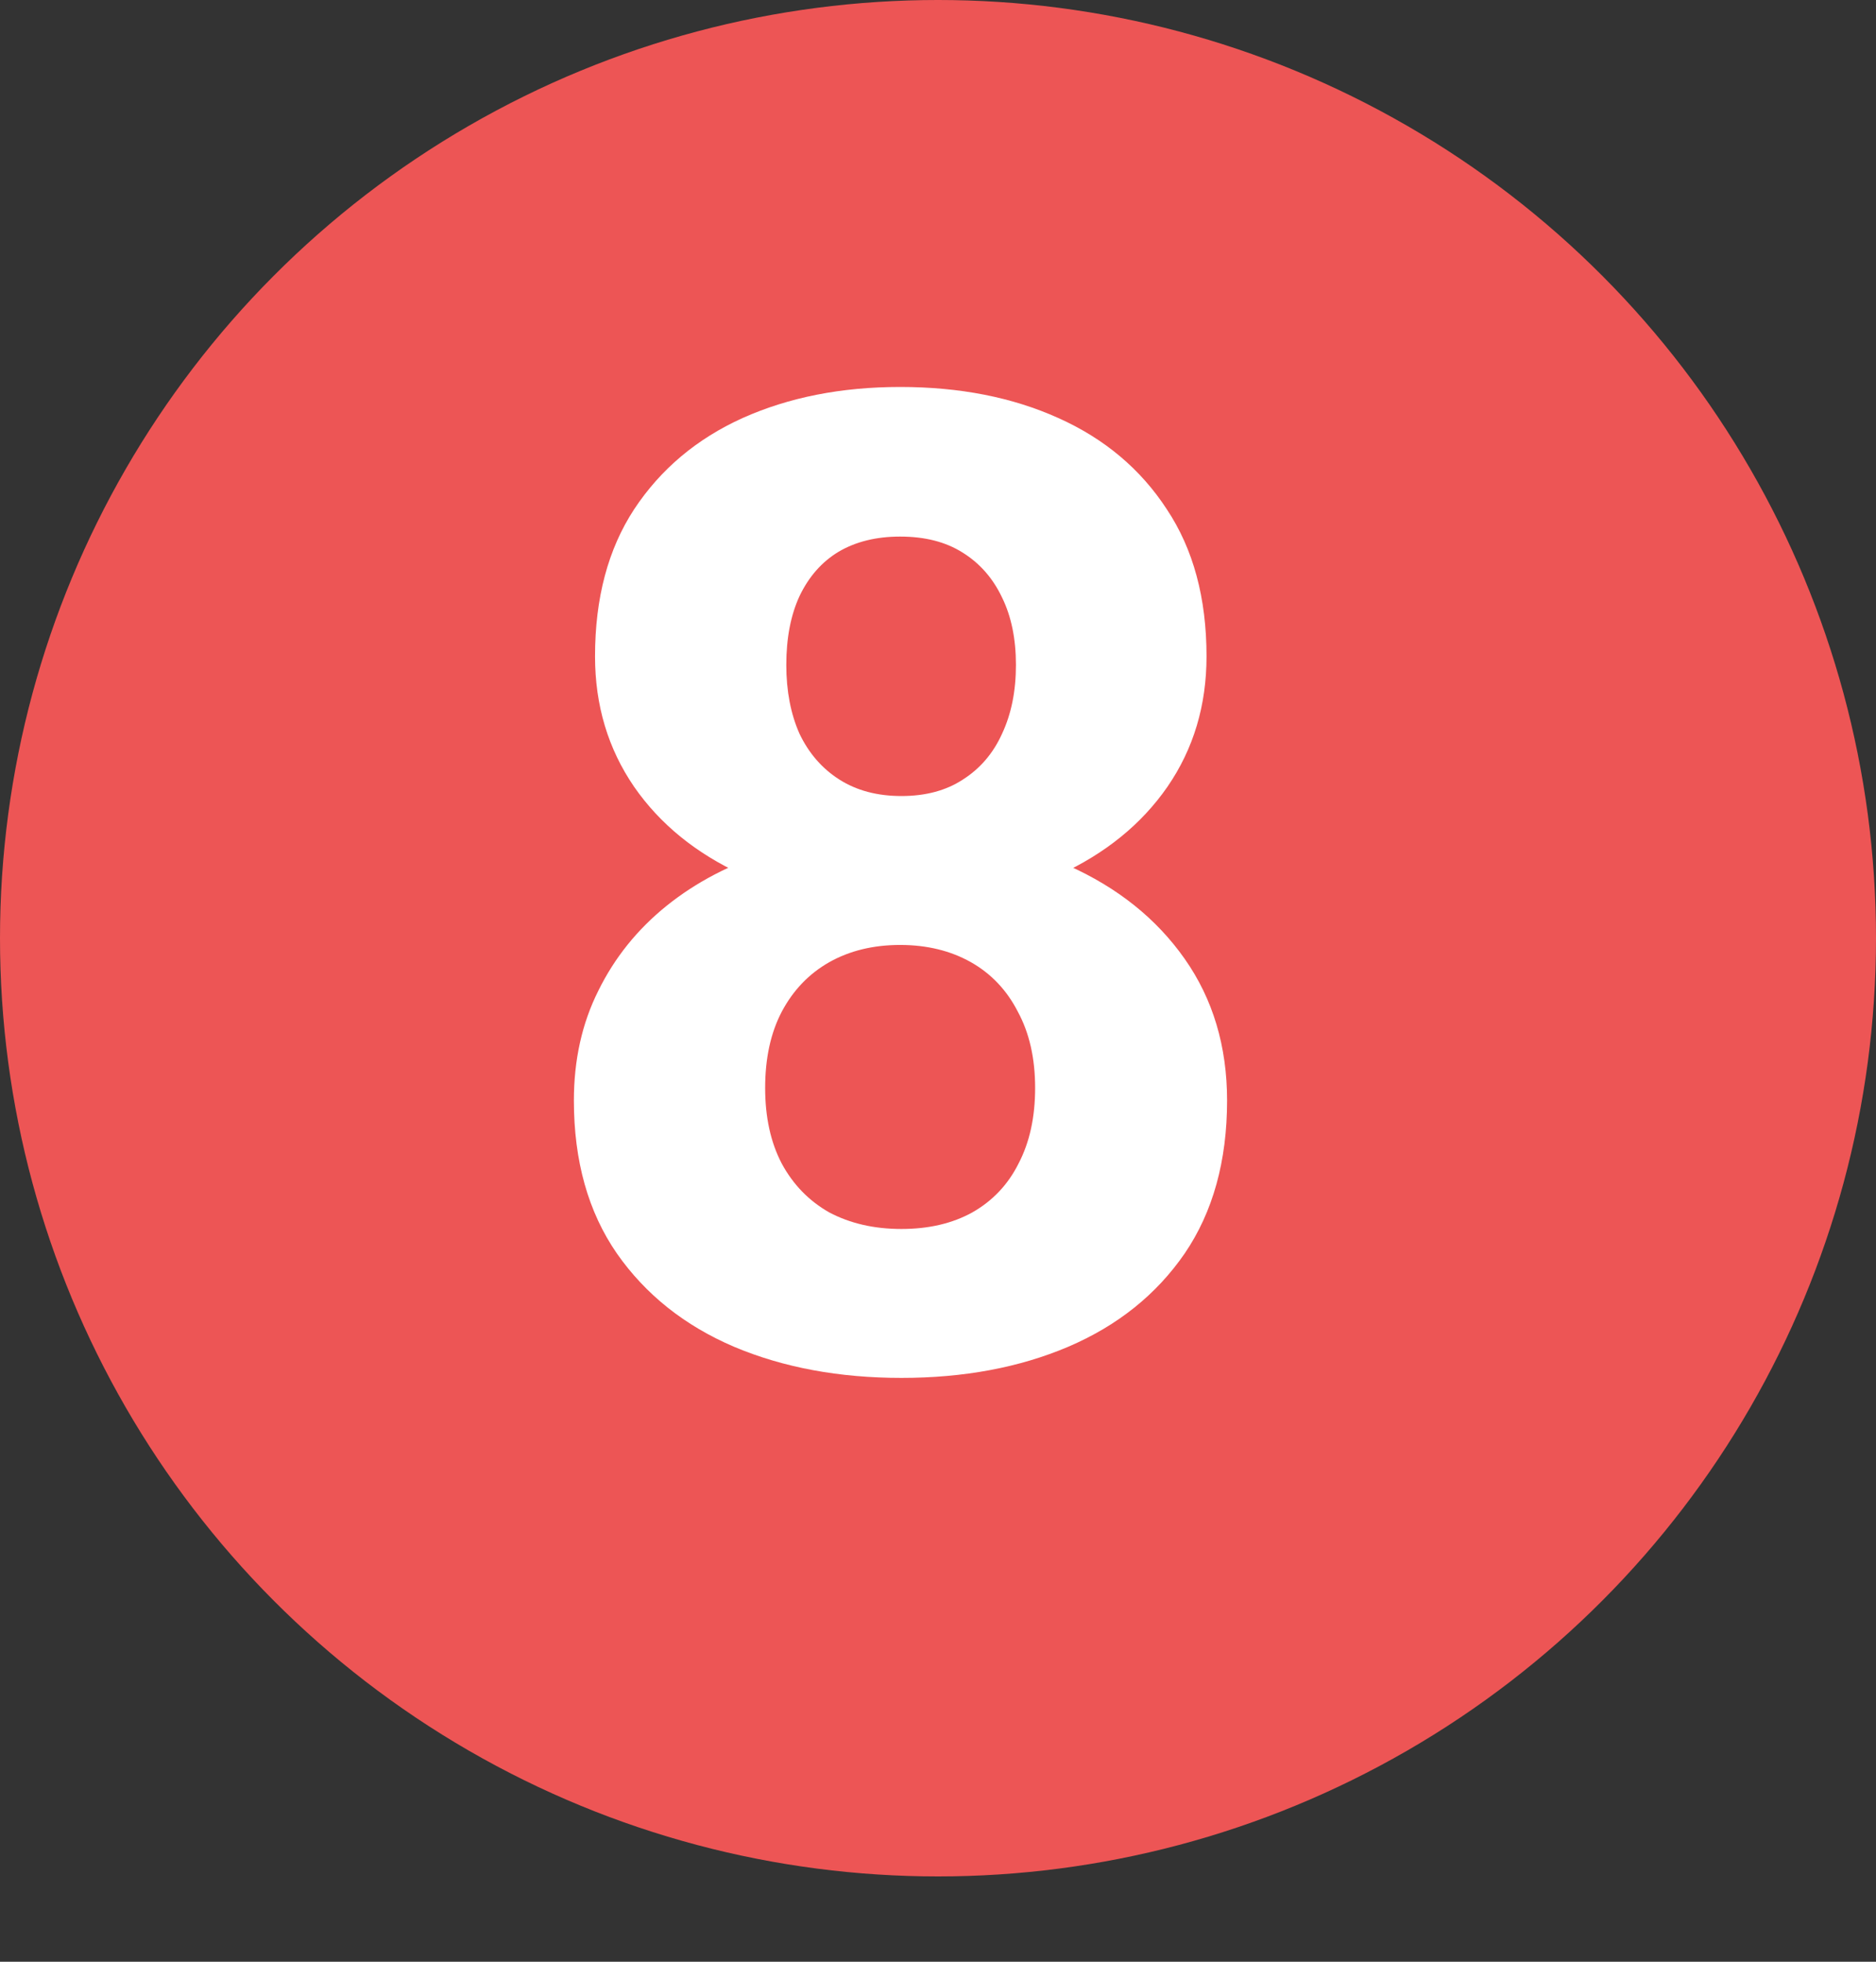 <?xml version="1.0" encoding="UTF-8"?> <svg xmlns="http://www.w3.org/2000/svg" width="22" height="23" viewBox="0 0 22 23" fill="none"><rect x="0" y="0" width="22" height="23" fill="#333333" stroke="none"/><circle cx="11" cy="11" r="11" fill="#ED5555"></circle><path d="M14.39 12.903C14.39 13.612 14.224 14.21 13.893 14.696C13.562 15.177 13.107 15.542 12.527 15.79C11.953 16.034 11.301 16.155 10.571 16.155C9.842 16.155 9.187 16.034 8.608 15.79C8.028 15.542 7.57 15.177 7.234 14.696C6.898 14.21 6.73 13.612 6.73 12.903C6.73 12.427 6.825 11.998 7.017 11.615C7.208 11.227 7.475 10.896 7.816 10.621C8.163 10.342 8.569 10.13 9.035 9.985C9.5 9.835 10.007 9.76 10.556 9.76C11.291 9.76 11.948 9.889 12.527 10.148C13.107 10.407 13.562 10.771 13.893 11.242C14.224 11.713 14.39 12.267 14.39 12.903ZM12.139 12.756C12.139 12.409 12.072 12.112 11.937 11.863C11.808 11.61 11.624 11.416 11.386 11.281C11.148 11.147 10.871 11.079 10.556 11.079C10.24 11.079 9.963 11.147 9.725 11.281C9.487 11.416 9.301 11.61 9.167 11.863C9.037 12.112 8.973 12.409 8.973 12.756C8.973 13.097 9.037 13.392 9.167 13.641C9.301 13.889 9.487 14.08 9.725 14.215C9.969 14.344 10.251 14.409 10.571 14.409C10.892 14.409 11.169 14.344 11.402 14.215C11.64 14.08 11.821 13.889 11.945 13.641C12.075 13.392 12.139 13.097 12.139 12.756ZM14.149 7.695C14.149 8.27 13.997 8.779 13.691 9.224C13.386 9.664 12.962 10.008 12.419 10.257C11.88 10.505 11.265 10.629 10.571 10.629C9.873 10.629 9.252 10.505 8.709 10.257C8.165 10.008 7.741 9.664 7.436 9.224C7.131 8.779 6.978 8.27 6.978 7.695C6.978 7.012 7.131 6.438 7.436 5.972C7.746 5.502 8.171 5.144 8.709 4.901C9.252 4.658 9.868 4.537 10.556 4.537C11.254 4.537 11.873 4.658 12.411 4.901C12.954 5.144 13.378 5.502 13.684 5.972C13.994 6.438 14.149 7.012 14.149 7.695ZM11.914 7.796C11.914 7.491 11.86 7.227 11.751 7.005C11.643 6.777 11.487 6.601 11.286 6.477C11.089 6.353 10.846 6.291 10.556 6.291C10.277 6.291 10.036 6.35 9.834 6.469C9.637 6.588 9.485 6.761 9.376 6.989C9.273 7.212 9.221 7.481 9.221 7.796C9.221 8.102 9.273 8.371 9.376 8.603C9.485 8.831 9.64 9.01 9.842 9.139C10.044 9.268 10.287 9.333 10.571 9.333C10.856 9.333 11.097 9.268 11.293 9.139C11.495 9.01 11.648 8.831 11.751 8.603C11.86 8.371 11.914 8.102 11.914 7.796Z" fill="white"></path></svg> 